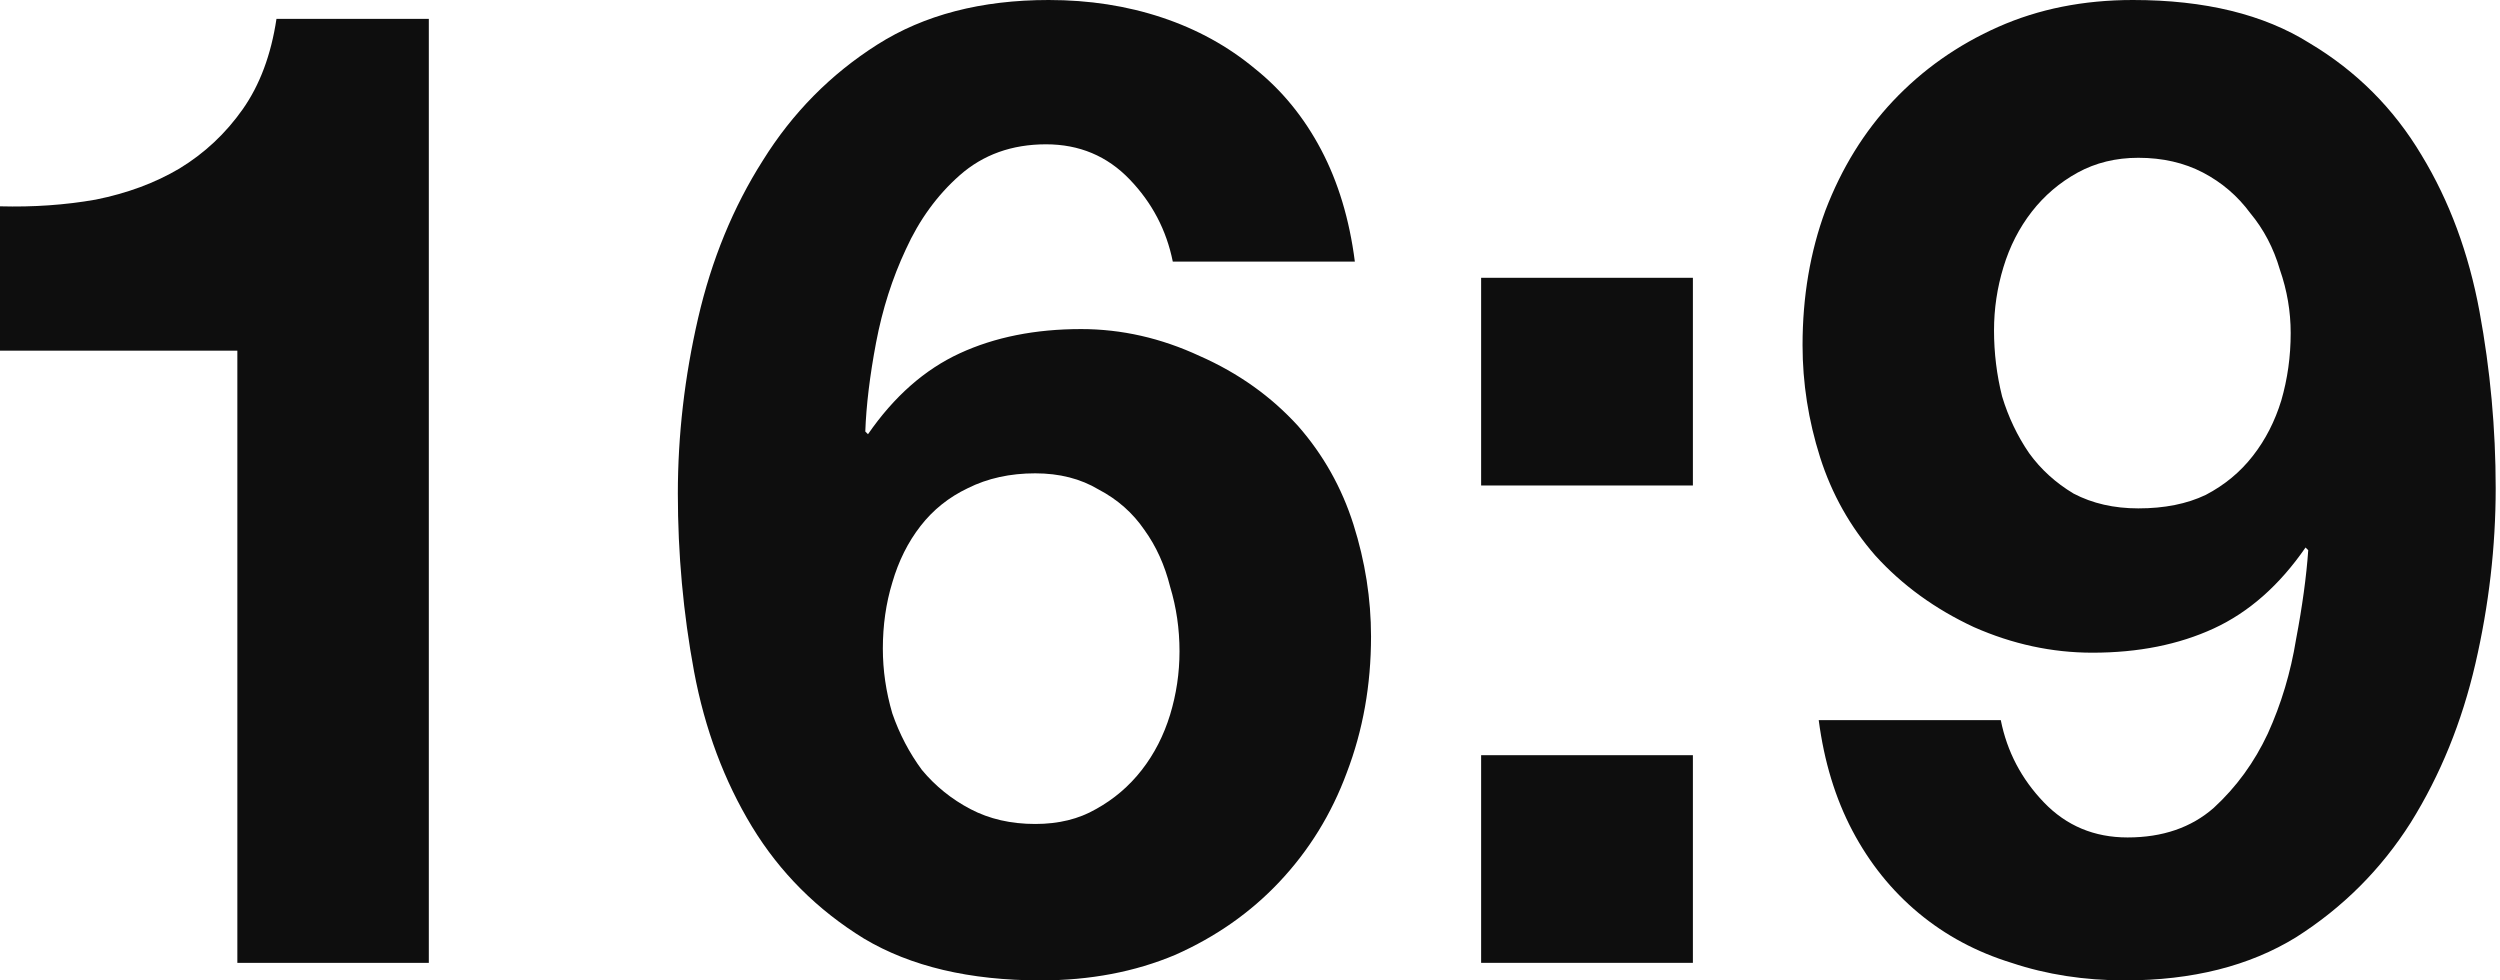<?xml version="1.0" encoding="UTF-8"?> <svg xmlns="http://www.w3.org/2000/svg" width="51" height="20" viewBox="0 0 51 20" fill="none"> <path d="M8.748 19.642V0.385H5.64C5.53 1.119 5.3 1.733 4.952 2.228C4.603 2.724 4.172 3.127 3.659 3.439C3.164 3.732 2.595 3.943 1.953 4.072C1.33 4.182 0.679 4.227 0 4.209V7.153H4.842V19.642H8.748Z" fill="#0E0E0E"></path> <path d="M21.119 9.656C21.614 9.656 22.045 9.766 22.412 9.986C22.797 10.188 23.109 10.463 23.347 10.812C23.585 11.142 23.76 11.527 23.87 11.967C23.998 12.389 24.062 12.829 24.062 13.287C24.062 13.728 23.998 14.159 23.87 14.581C23.741 15.002 23.549 15.378 23.292 15.708C23.035 16.038 22.723 16.304 22.357 16.506C22.008 16.708 21.596 16.809 21.119 16.809C20.623 16.809 20.183 16.708 19.798 16.506C19.413 16.304 19.083 16.038 18.808 15.708C18.551 15.36 18.349 14.975 18.203 14.553C18.074 14.113 18.01 13.673 18.01 13.232C18.01 12.756 18.074 12.306 18.203 11.884C18.331 11.444 18.523 11.059 18.78 10.729C19.037 10.399 19.358 10.142 19.743 9.959C20.147 9.757 20.605 9.656 21.119 9.656ZM23.925 5.337H27.639C27.529 4.475 27.299 3.714 26.951 3.054C26.602 2.393 26.153 1.843 25.603 1.403C25.053 0.945 24.42 0.596 23.705 0.358C22.989 0.119 22.219 0 21.394 0C20.018 0 18.854 0.303 17.9 0.908C16.946 1.513 16.167 2.302 15.562 3.274C14.956 4.227 14.516 5.3 14.241 6.492C13.966 7.685 13.828 8.877 13.828 10.069C13.828 11.298 13.938 12.508 14.159 13.7C14.379 14.874 14.773 15.928 15.341 16.864C15.91 17.799 16.671 18.56 17.625 19.147C18.579 19.716 19.78 20 21.229 20C22.237 20 23.154 19.826 23.98 19.477C24.805 19.11 25.511 18.615 26.098 17.992C26.703 17.35 27.162 16.607 27.474 15.763C27.804 14.901 27.969 13.975 27.969 12.985C27.969 12.215 27.849 11.454 27.611 10.701C27.373 9.95 26.997 9.28 26.483 8.693C25.933 8.088 25.264 7.611 24.475 7.263C23.686 6.896 22.879 6.713 22.054 6.713C21.119 6.713 20.293 6.878 19.578 7.208C18.863 7.538 18.239 8.088 17.707 8.858L17.652 8.803C17.671 8.271 17.744 7.666 17.872 6.988C18.001 6.309 18.203 5.676 18.478 5.089C18.753 4.484 19.12 3.98 19.578 3.576C20.055 3.155 20.642 2.944 21.339 2.944C22.017 2.944 22.586 3.182 23.044 3.659C23.503 4.136 23.796 4.695 23.925 5.337Z" fill="#0E0E0E"></path> <path d="M34.535 9.904V5.667H30.215V9.904H34.535ZM30.215 15.406V19.642H34.535V15.406H30.215Z" fill="#0E0E0E"></path> <path d="M43.622 10.371C43.127 10.371 42.686 10.271 42.301 10.069C41.934 9.849 41.632 9.574 41.393 9.243C41.155 8.895 40.971 8.51 40.843 8.088C40.733 7.648 40.678 7.199 40.678 6.74C40.678 6.3 40.742 5.869 40.871 5.447C40.999 5.025 41.192 4.649 41.448 4.319C41.705 3.989 42.017 3.723 42.384 3.521C42.751 3.32 43.163 3.219 43.622 3.219C44.117 3.219 44.557 3.32 44.942 3.521C45.327 3.723 45.648 3.998 45.905 4.347C46.18 4.677 46.382 5.062 46.51 5.502C46.657 5.924 46.73 6.355 46.73 6.795C46.73 7.272 46.666 7.73 46.538 8.171C46.409 8.592 46.217 8.968 45.96 9.298C45.703 9.629 45.382 9.895 44.997 10.096C44.612 10.28 44.154 10.371 43.622 10.371ZM40.816 14.691H37.102C37.212 15.534 37.441 16.286 37.789 16.946C38.138 17.607 38.587 18.166 39.138 18.625C39.688 19.083 40.321 19.422 41.036 19.642C41.751 19.881 42.521 20 43.347 20C44.722 20 45.887 19.707 46.84 19.12C47.794 18.514 48.574 17.735 49.179 16.781C49.784 15.809 50.224 14.727 50.499 13.535C50.774 12.343 50.912 11.151 50.912 9.959C50.912 8.748 50.802 7.547 50.582 6.355C50.362 5.163 49.967 4.099 49.399 3.164C48.83 2.21 48.069 1.449 47.115 0.88C46.18 0.293 44.979 0 43.512 0C42.503 0 41.586 0.183 40.761 0.55C39.935 0.917 39.22 1.421 38.615 2.063C38.028 2.687 37.569 3.43 37.239 4.292C36.928 5.135 36.772 6.052 36.772 7.043C36.772 7.813 36.891 8.574 37.129 9.326C37.368 10.078 37.744 10.747 38.257 11.334C38.807 11.94 39.477 12.425 40.265 12.792C41.054 13.141 41.861 13.315 42.686 13.315C43.622 13.315 44.447 13.15 45.162 12.82C45.877 12.49 46.501 11.94 47.033 11.169L47.088 11.224C47.051 11.756 46.969 12.361 46.84 13.04C46.73 13.719 46.538 14.36 46.263 14.966C45.988 15.553 45.621 16.057 45.162 16.479C44.704 16.882 44.117 17.084 43.402 17.084C42.723 17.084 42.154 16.846 41.696 16.369C41.237 15.892 40.944 15.332 40.816 14.691Z" fill="#0E0E0E"></path> </svg> 